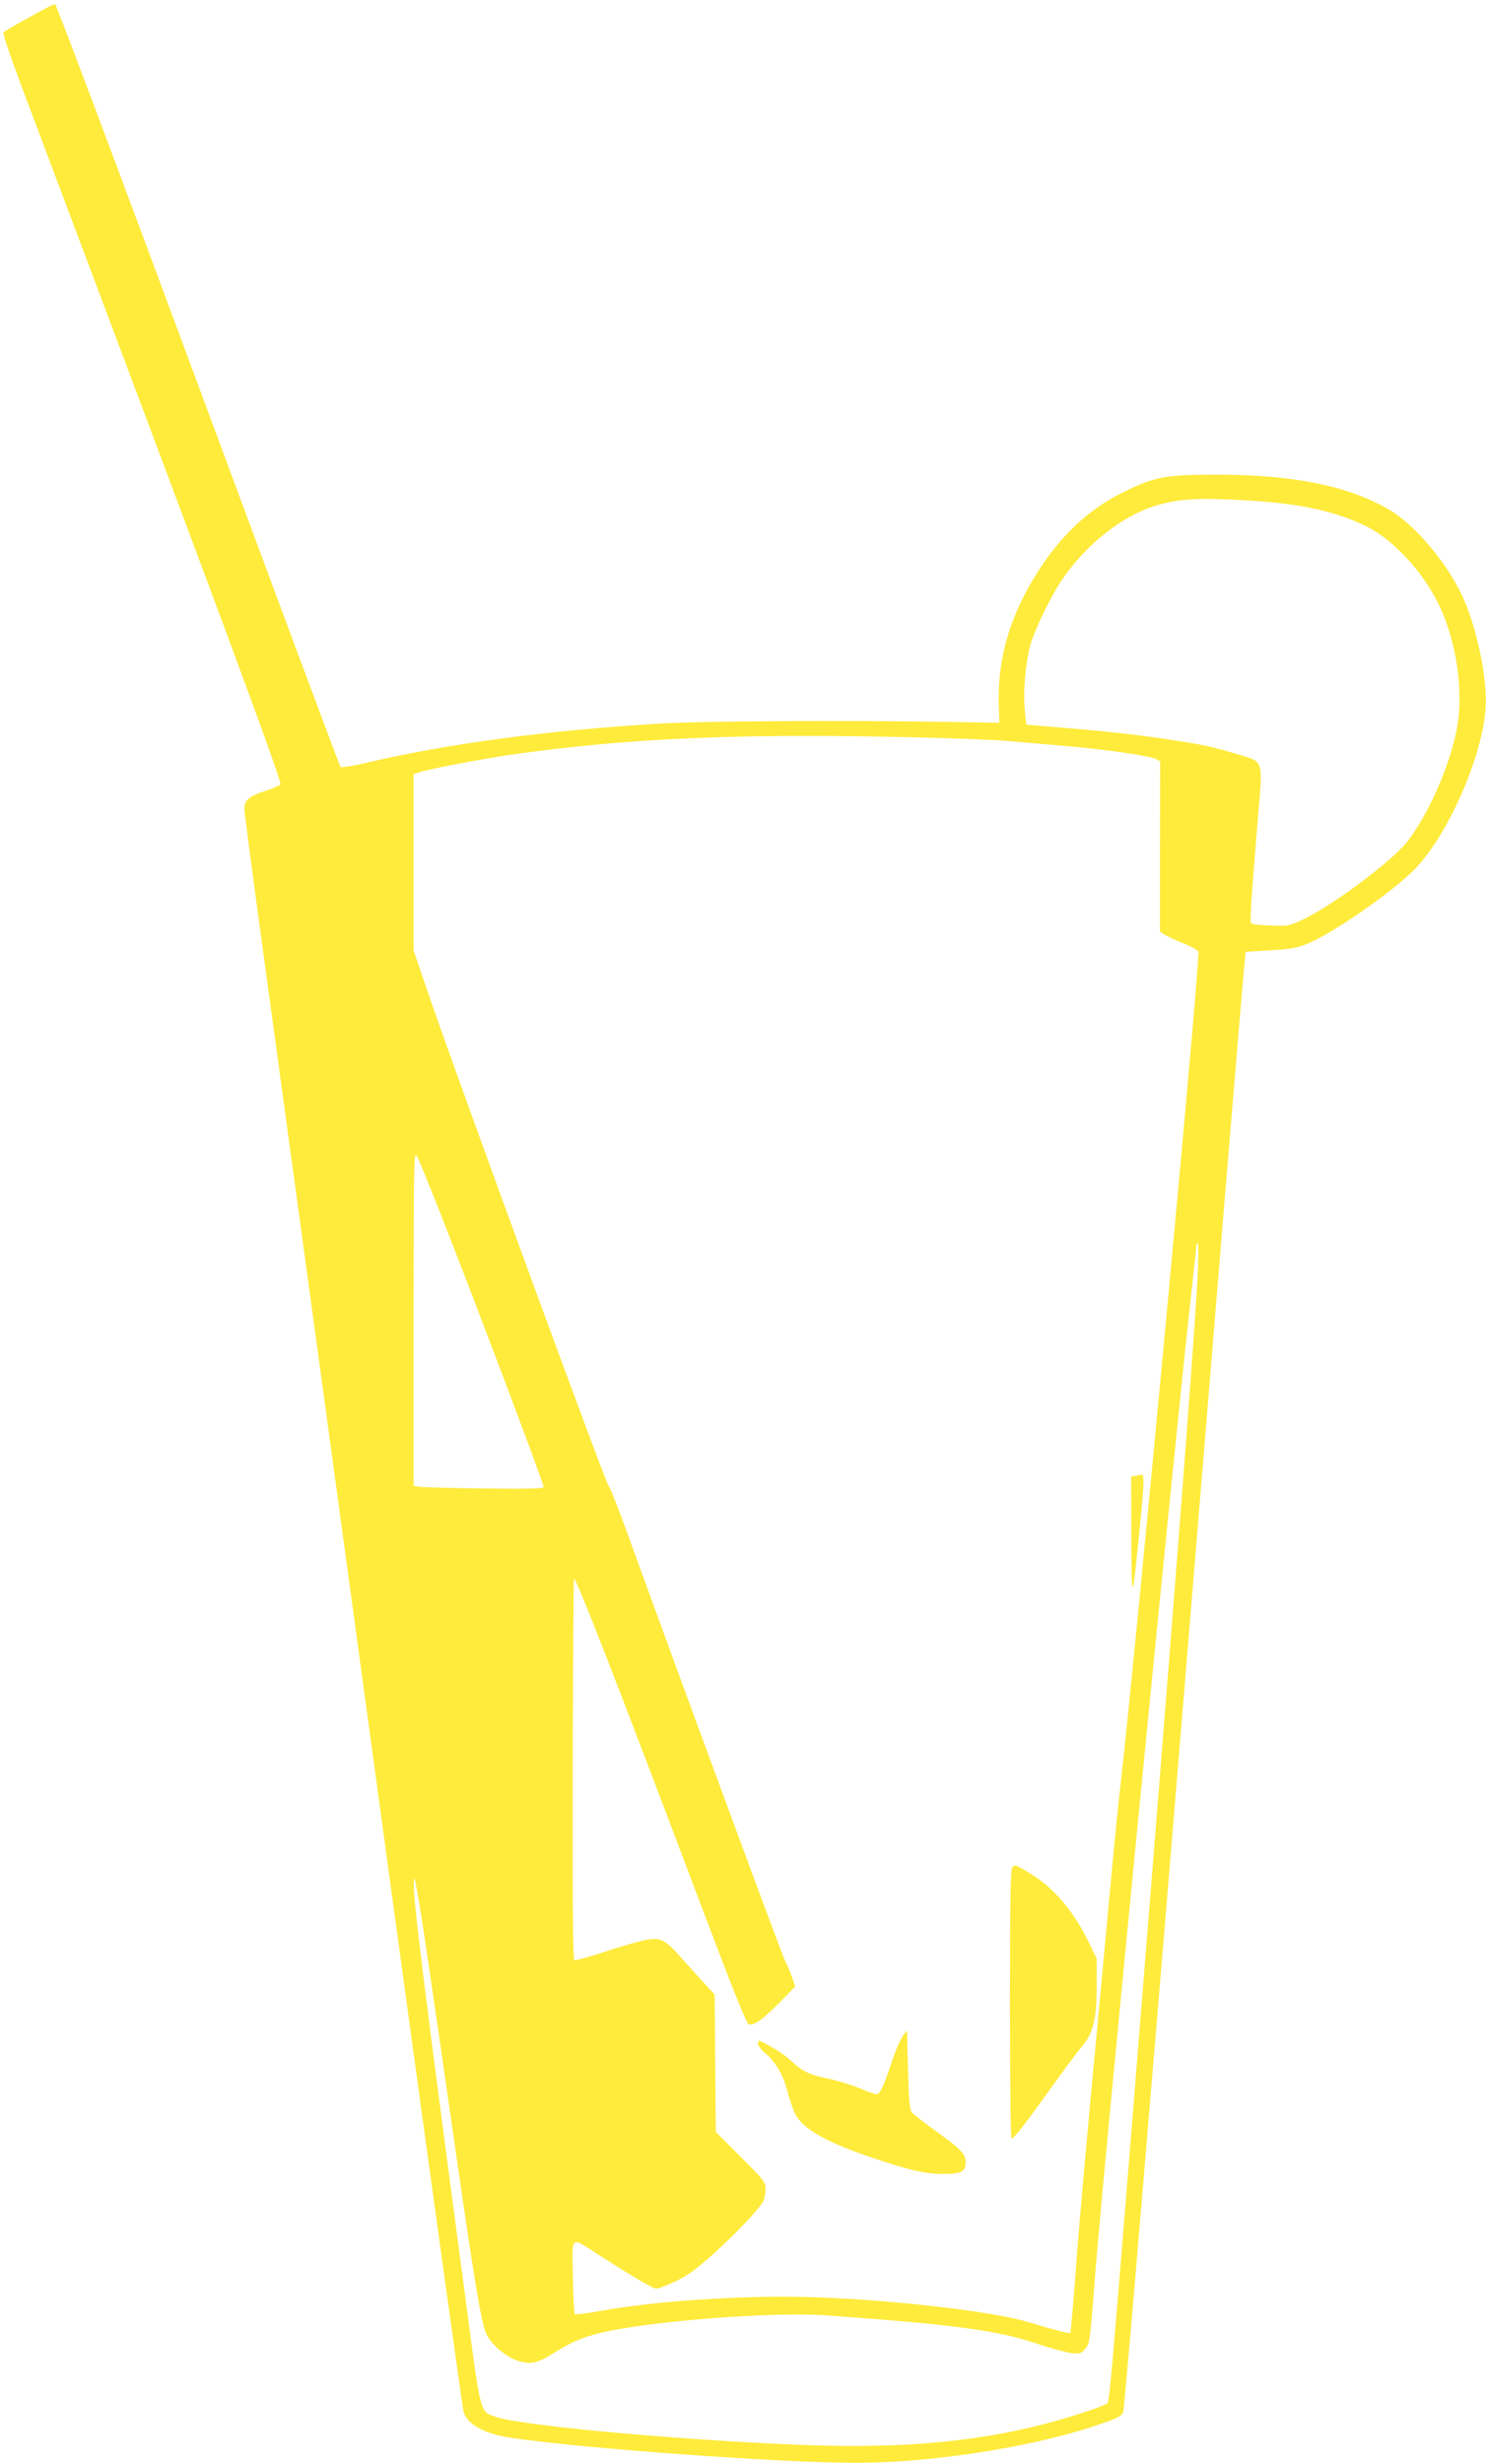 <?xml version="1.0" standalone="no"?>
<!DOCTYPE svg PUBLIC "-//W3C//DTD SVG 20010904//EN"
 "http://www.w3.org/TR/2001/REC-SVG-20010904/DTD/svg10.dtd">
<svg version="1.0" xmlns="http://www.w3.org/2000/svg"
 width="773pt" height="1280pt" viewBox="0 0 773 1280"
 preserveAspectRatio="xMidYMid meet">
<g transform="translate(0,1280) scale(0.1,-0.1)"
fill="#ffeb3b" stroke="none">
<path d="M152 12710 c-68 -37 -128 -72 -133 -77 -6 -6 30 -113 92 -279 1018
-2703 1358 -3619 1347 -3630 -7 -6 -44 -22 -82 -34 -80 -26 -106 -48 -106 -91
0 -17 43 -342 95 -722 209 -1526 349 -2554 684 -5007 193 -1411 355 -2581 361
-2600 18 -65 109 -115 248 -135 366 -55 1404 -130 1792 -130 387 0 904 80
1235 190 128 43 141 49 154 74 6 10 145 1662 311 3672 165 2010 306 3713 313
3784 l12 130 129 8 c107 6 139 12 195 35 134 57 424 257 548 379 184 182 376
628 377 878 1 160 -54 403 -124 552 -81 174 -248 369 -380 446 -213 123 -494
180 -890 181 -275 0 -326 -10 -495 -93 -171 -85 -312 -215 -430 -396 -153
-234 -221 -463 -213 -712 l3 -88 -300 5 c-508 8 -1250 4 -1460 -9 -592 -35
-1120 -106 -1548 -208 -60 -14 -113 -21 -117 -17 -5 5 -338 899 -741 1987
-403 1087 -737 1977 -743 1976 -6 0 -67 -31 -134 -69z m6338 -2510 c268 -16
453 -56 610 -133 154 -75 321 -264 399 -451 70 -168 101 -372 83 -543 -20
-188 -136 -473 -263 -641 -77 -102 -394 -339 -552 -412 -63 -30 -73 -32 -161
-28 -52 1 -98 6 -102 11 -8 7 1 137 36 559 25 289 27 279 -88 314 -148 44
-183 52 -317 73 -187 30 -362 50 -595 69 l-205 17 -8 80 c-9 90 4 238 28 330
22 79 103 249 161 336 124 187 320 342 495 393 122 36 222 41 479 26z m-1755
-1230 c220 -5 450 -14 510 -20 61 -5 191 -17 290 -25 209 -18 440 -51 473 -68
l23 -12 -1 -442 0 -442 21 -15 c12 -8 57 -29 100 -47 44 -17 79 -37 79 -44 0
-159 -334 -3719 -405 -4325 -8 -69 -31 -294 -50 -500 -19 -206 -44 -472 -55
-590 -76 -808 -112 -1212 -130 -1465 -12 -159 -24 -292 -26 -295 -5 -5 -71 12
-214 55 -196 60 -773 124 -1180 132 -338 7 -776 -23 -1045 -72 -71 -13 -133
-21 -137 -17 -4 4 -8 91 -10 194 -4 220 -16 210 132 115 194 -124 285 -177
303 -177 10 0 55 18 100 39 63 30 109 64 198 144 115 104 233 228 256 270 7
12 12 40 13 62 0 38 -6 46 -130 170 l-129 129 -3 357 -3 357 -60 65 c-33 36
-87 96 -119 132 -80 90 -103 101 -181 86 -33 -6 -127 -33 -209 -60 -82 -27
-154 -47 -160 -45 -8 3 -10 276 -9 991 2 542 4 988 7 990 10 10 223 -537 662
-1700 161 -426 234 -609 246 -613 28 -8 68 20 158 110 l84 86 -18 52 c-10 29
-25 63 -32 74 -14 24 -523 1402 -820 2221 -47 131 -92 245 -100 253 -19 22
-798 2148 -948 2589 l-66 193 0 458 0 458 33 11 c53 17 322 68 472 90 602 86
1191 112 2080 91z m-2455 -2450 c197 -500 550 -1435 546 -1446 -3 -8 -91 -10
-308 -7 -166 2 -318 6 -335 9 l-33 5 0 872 c1 852 1 871 19 837 10 -19 60
-141 111 -270z m3947 -324 c-13 -273 -89 -1278 -252 -3306 -215 -2675 -206
-2564 -223 -2578 -9 -7 -70 -30 -137 -51 -424 -137 -869 -187 -1465 -162 -656
27 -1452 101 -1576 146 -81 30 -73 -1 -157 635 -214 1606 -267 2038 -266 2130
1 51 3 47 20 -50 24 -135 66 -420 189 -1275 104 -723 139 -938 166 -1005 23
-57 104 -126 170 -146 66 -19 100 -11 190 46 83 52 136 75 232 99 242 61 900
113 1182 92 657 -47 880 -77 1082 -144 73 -25 156 -47 184 -51 48 -6 53 -4 76
22 23 27 25 43 51 383 38 498 394 4132 492 5029 19 173 35 318 35 323 0 4 3 7
7 7 3 0 3 -65 0 -144z"/>
<path d="M5903 5133 l-23 -4 1 -317 c2 -351 4 -349 44 51 24 241 25 279 7 276
-4 -1 -17 -4 -29 -6z"/>
<path d="M5262 3098 c-9 -9 -12 -180 -12 -710 0 -384 4 -698 8 -698 13 0 70
73 202 258 68 95 142 194 165 221 59 69 77 145 76 320 l0 135 -41 85 c-77 161
-186 288 -308 360 -77 46 -74 45 -90 29z"/>
<path d="M4692 2221 c-12 -17 -39 -79 -58 -138 -43 -128 -60 -163 -78 -163 -8
0 -47 14 -87 31 -41 17 -113 39 -160 49 -102 21 -137 38 -198 95 -37 34 -103
76 -163 103 -5 2 -8 -5 -8 -15 0 -10 19 -35 43 -54 50 -43 89 -111 111 -196 9
-34 25 -82 36 -107 34 -80 151 -149 390 -231 197 -67 284 -88 375 -89 100 -1
125 11 125 61 0 43 -24 68 -168 171 -55 40 -106 80 -113 89 -10 12 -15 69 -19
220 l-5 205 -23 -31z"/>
</g>
</svg>
